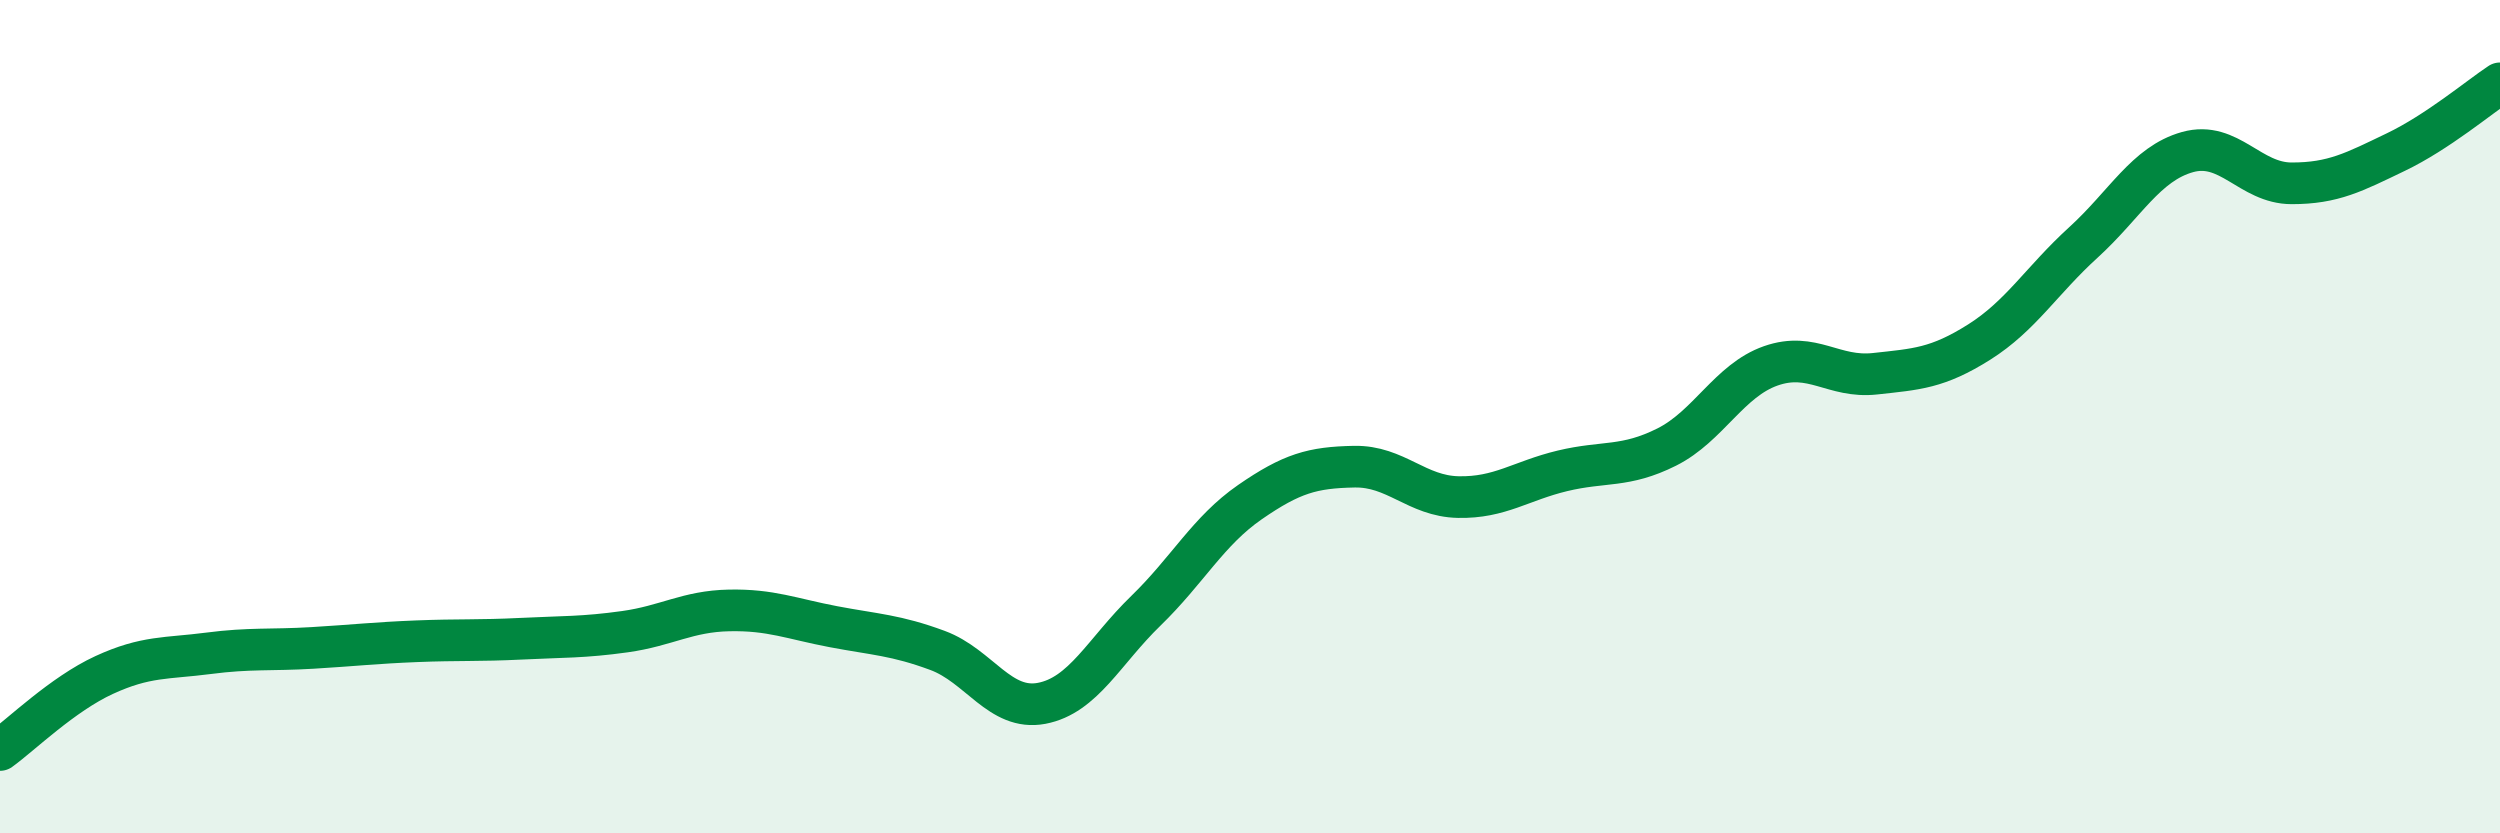 
    <svg width="60" height="20" viewBox="0 0 60 20" xmlns="http://www.w3.org/2000/svg">
      <path
        d="M 0,18 C 0.5,17.64 1.5,16.66 2.5,16.2 C 3.5,15.74 4,15.81 5,15.68 C 6,15.55 6.5,15.61 7.5,15.55 C 8.5,15.49 9,15.43 10,15.39 C 11,15.35 11.5,15.38 12.5,15.33 C 13.5,15.28 14,15.3 15,15.16 C 16,15.02 16.5,14.67 17.5,14.65 C 18.5,14.63 19,14.85 20,15.04 C 21,15.23 21.5,15.24 22.5,15.61 C 23.5,15.98 24,17.07 25,16.88 C 26,16.69 26.5,15.63 27.5,14.66 C 28.5,13.69 29,12.74 30,12.05 C 31,11.36 31.5,11.22 32.5,11.2 C 33.5,11.18 34,11.91 35,11.93 C 36,11.95 36.5,11.54 37.5,11.3 C 38.5,11.06 39,11.23 40,10.73 C 41,10.23 41.5,9.13 42.5,8.78 C 43.5,8.43 44,9.08 45,8.97 C 46,8.86 46.5,8.84 47.5,8.21 C 48.5,7.58 49,6.73 50,5.82 C 51,4.91 51.5,3.93 52.5,3.65 C 53.5,3.37 54,4.4 55,4.4 C 56,4.4 56.5,4.13 57.5,3.65 C 58.5,3.17 59.5,2.33 60,2L60 20L0 20Z"
        fill="#008740"
        opacity="0.1"
        stroke-linecap="round"
        stroke-linejoin="round"
      />
      <path
        d="M 0,18 C 0.5,17.64 1.5,16.66 2.5,16.2 C 3.5,15.74 4,15.81 5,15.68 C 6,15.55 6.5,15.61 7.5,15.55 C 8.5,15.49 9,15.43 10,15.39 C 11,15.35 11.5,15.38 12.5,15.33 C 13.5,15.28 14,15.3 15,15.16 C 16,15.02 16.5,14.67 17.5,14.65 C 18.5,14.63 19,14.85 20,15.04 C 21,15.23 21.5,15.24 22.5,15.61 C 23.5,15.98 24,17.07 25,16.88 C 26,16.69 26.5,15.63 27.5,14.66 C 28.5,13.69 29,12.74 30,12.05 C 31,11.36 31.5,11.22 32.5,11.2 C 33.5,11.18 34,11.91 35,11.93 C 36,11.95 36.5,11.54 37.5,11.3 C 38.5,11.06 39,11.23 40,10.73 C 41,10.23 41.5,9.13 42.5,8.78 C 43.5,8.43 44,9.08 45,8.97 C 46,8.86 46.5,8.84 47.5,8.21 C 48.5,7.58 49,6.73 50,5.82 C 51,4.91 51.5,3.93 52.5,3.65 C 53.5,3.37 54,4.4 55,4.4 C 56,4.4 56.5,4.13 57.5,3.65 C 58.5,3.17 59.5,2.33 60,2"
        stroke="#008740"
        stroke-width="1"
        fill="none"
        stroke-linecap="round"
        stroke-linejoin="round"
      />
    </svg>
  